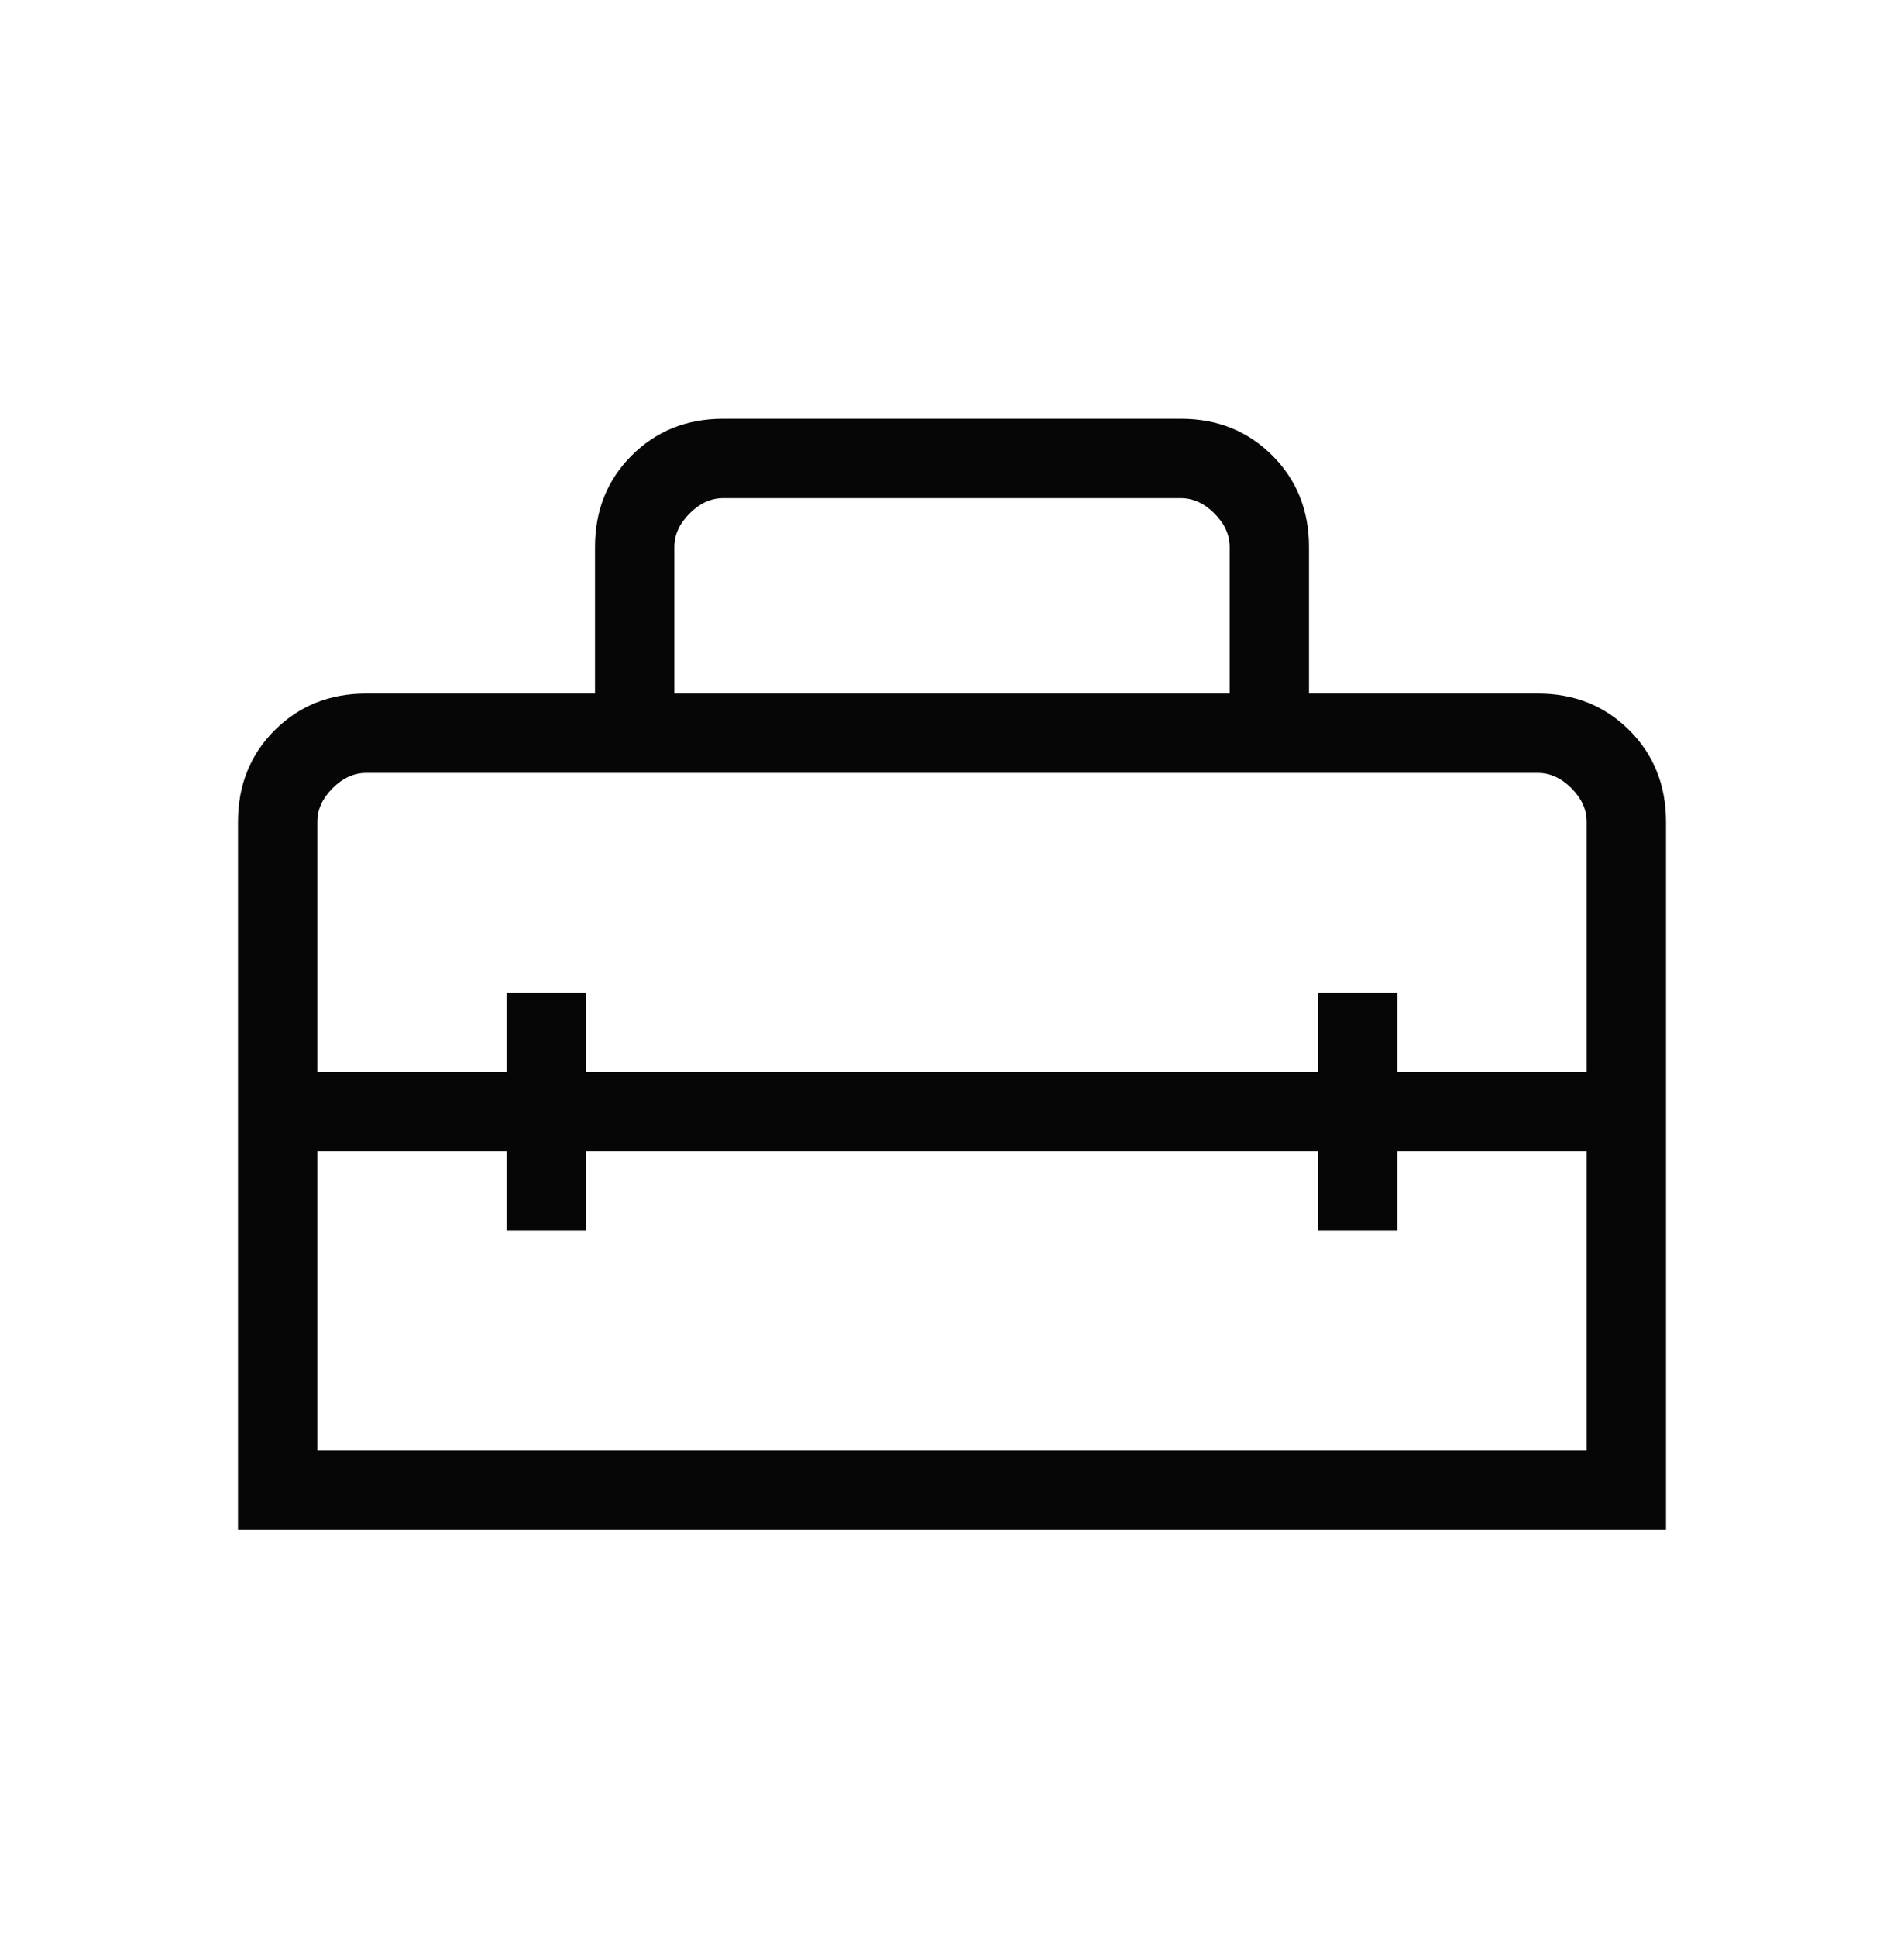 <svg width="60" height="61" viewBox="0 0 60 61" fill="none" xmlns="http://www.w3.org/2000/svg">
<path d="M7.5 48.19V25.883C7.5 24.732 7.885 23.771 8.656 23C9.427 22.23 10.388 21.844 11.539 21.844H18.75V17.229C18.75 16.078 19.135 15.117 19.906 14.347C20.677 13.576 21.638 13.19 22.789 13.19H37.211C38.362 13.19 39.323 13.576 40.094 14.347C40.865 15.117 41.25 16.078 41.25 17.229V21.844H48.461C49.612 21.844 50.573 22.23 51.344 23C52.115 23.771 52.5 24.732 52.5 25.883V48.19H7.5ZM18.461 36.267V38.767H15.961V36.267H10V45.69H50V36.267H44.039V38.767H41.539V36.267H18.461ZM10 25.883V33.767H15.961V31.267H18.461V33.767H41.539V31.267H44.039V33.767H50V25.883C50 25.498 49.84 25.146 49.519 24.825C49.199 24.504 48.846 24.344 48.461 24.344H11.539C11.154 24.344 10.801 24.504 10.481 24.825C10.16 25.146 10 25.498 10 25.883ZM21.25 21.844H38.75V17.229C38.75 16.844 38.59 16.491 38.269 16.171C37.949 15.851 37.596 15.69 37.211 15.69H22.789C22.404 15.69 22.051 15.851 21.731 16.171C21.41 16.491 21.25 16.844 21.25 17.229V21.844Z" fill="#060606"/>
</svg>
